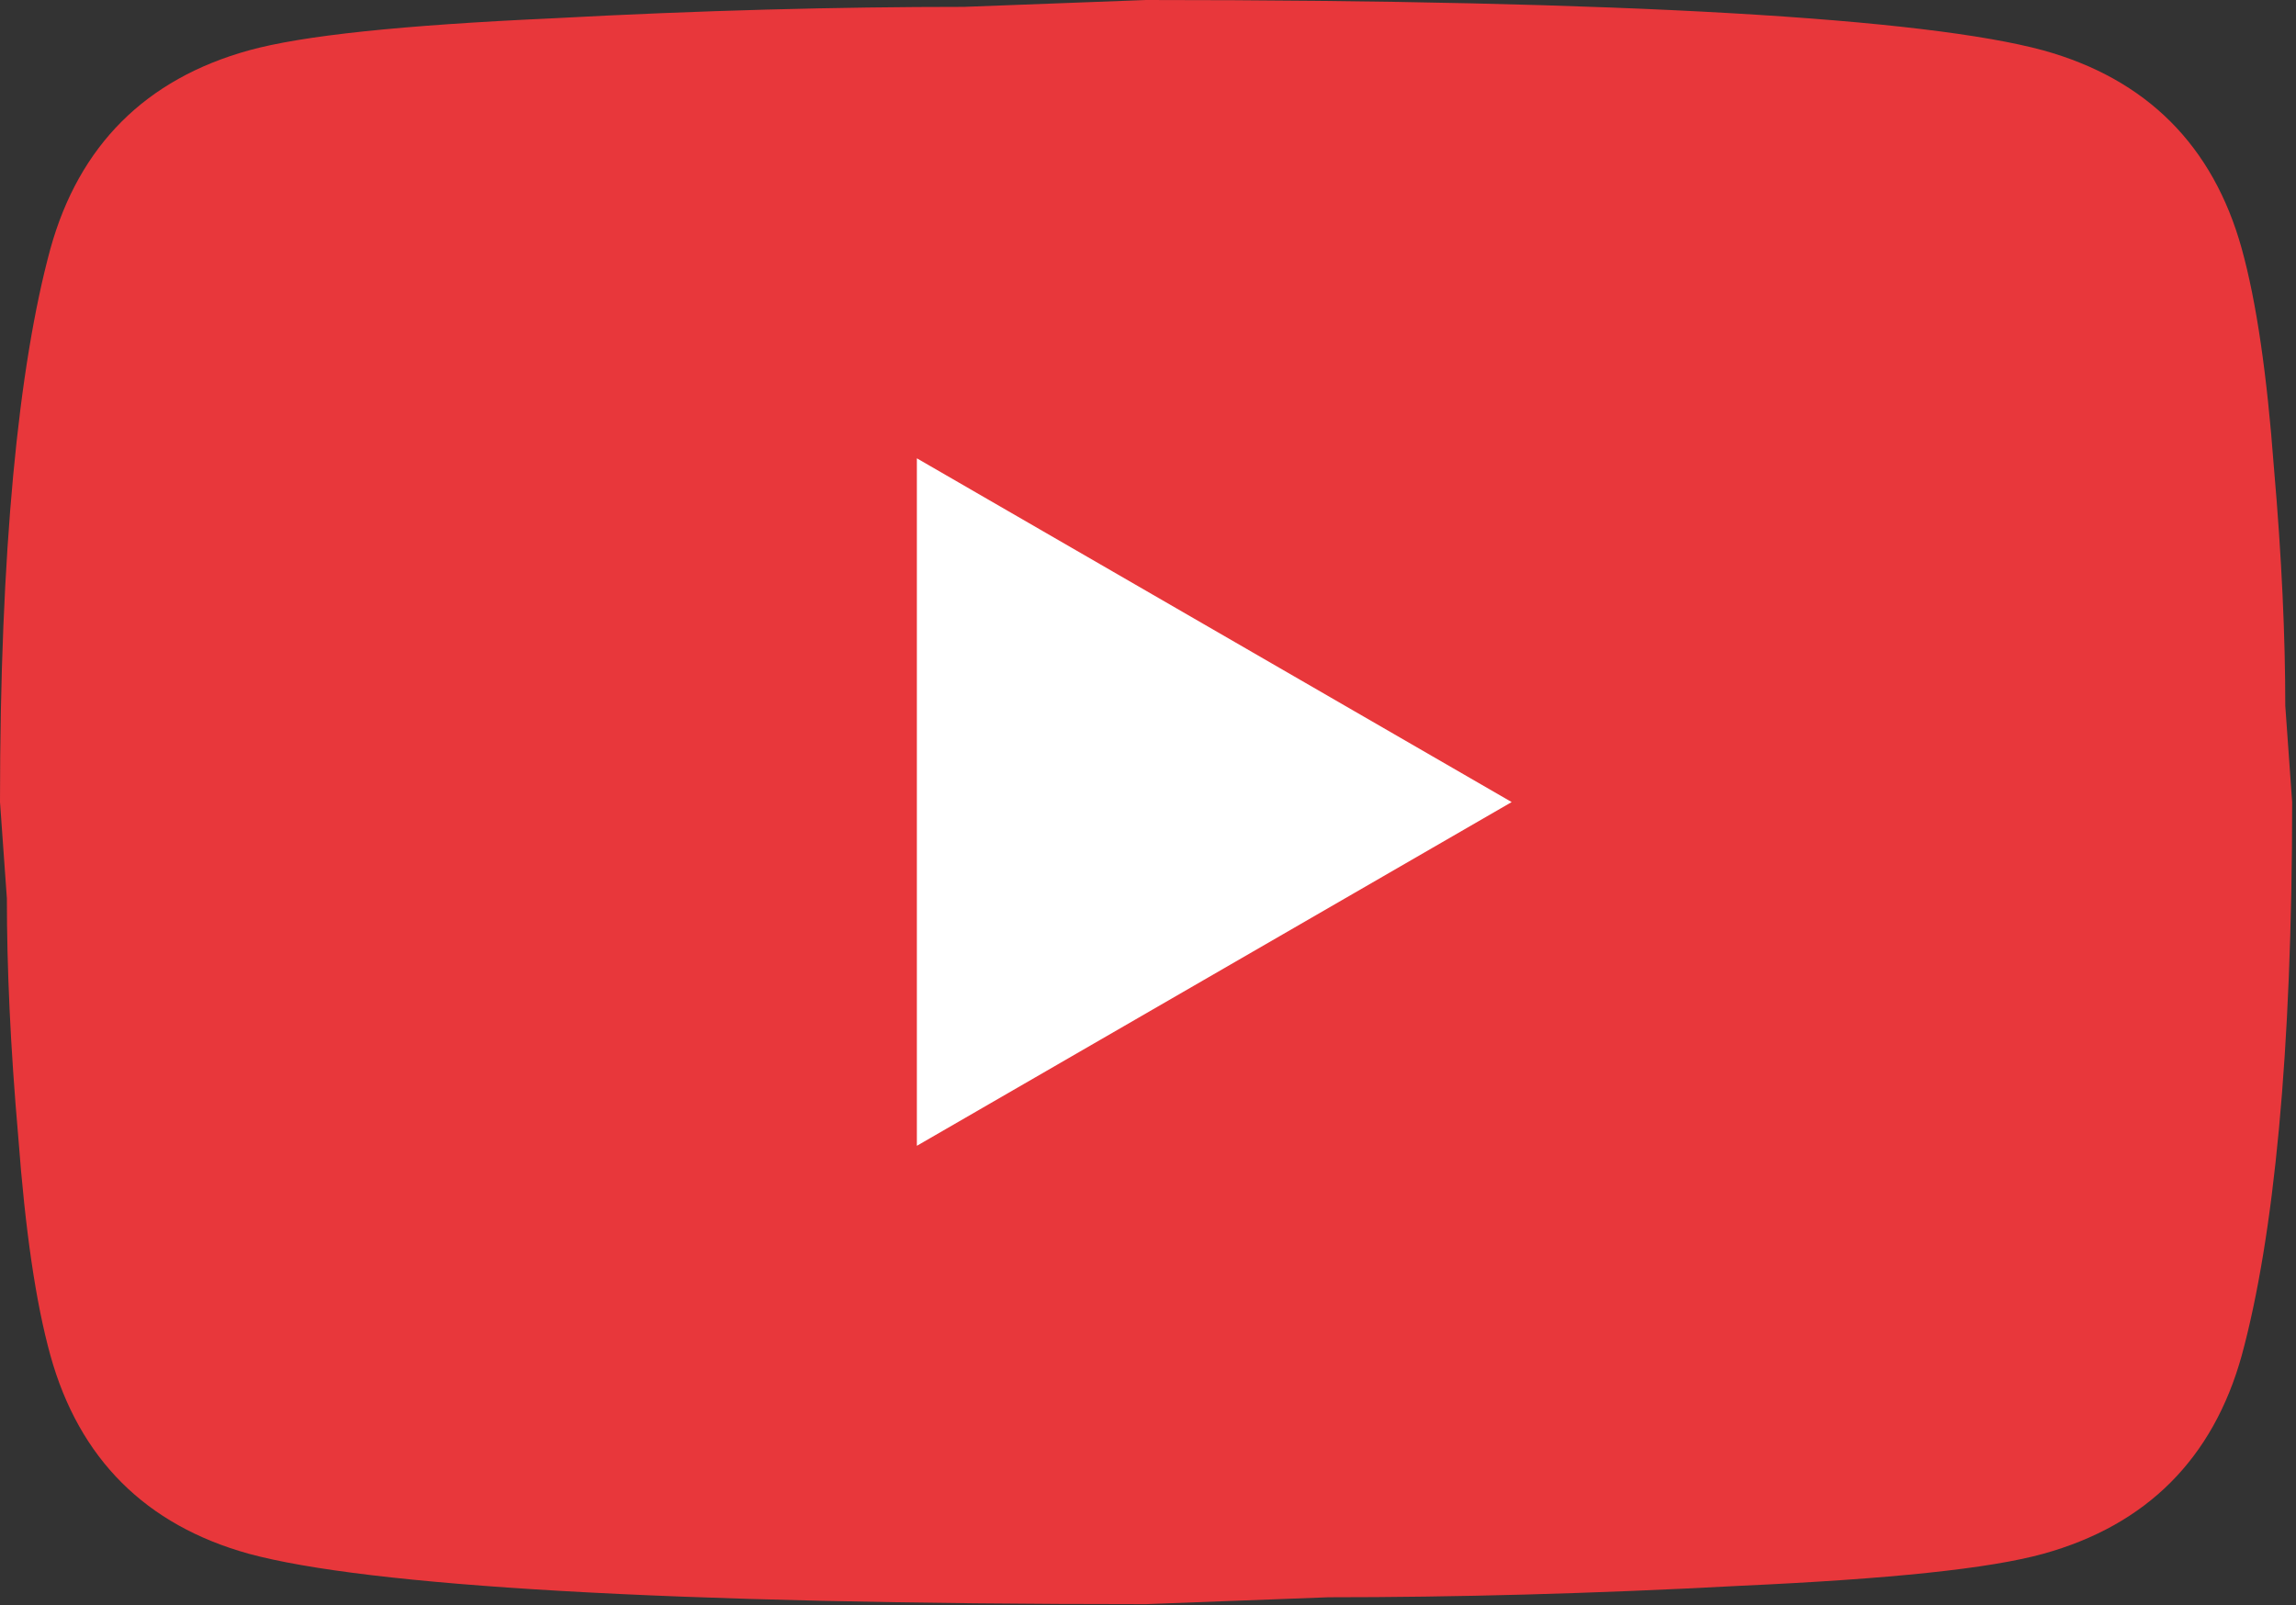 <?xml version="1.0" encoding="UTF-8"?> <svg xmlns="http://www.w3.org/2000/svg" width="133" height="93" viewBox="0 0 133 93" fill="none"><rect x="0" y="0" width="133" height="93" fill="#333333" stroke="none"/><rect x="36.148" y="21.352" width="65.326" height="55.891" fill="white"></rect><path d="M53.111 66.388L87.566 46.472L53.111 26.555V66.388ZM129.856 14.406C130.719 17.527 131.316 21.709 131.715 27.02C132.179 32.331 132.379 36.912 132.379 40.895L132.777 46.472C132.777 61.011 131.715 71.7 129.856 78.538C128.196 84.513 124.346 88.363 118.371 90.023C115.25 90.886 109.541 91.483 100.778 91.882C92.147 92.346 84.247 92.546 76.944 92.546L66.388 92.944C38.572 92.944 21.244 91.882 14.406 90.023C8.431 88.363 4.581 84.513 2.921 78.538C2.058 75.417 1.461 71.235 1.062 65.924C0.597 60.613 0.398 56.032 0.398 52.049L0 46.472C0 31.933 1.062 21.244 2.921 14.406C4.581 8.431 8.431 4.581 14.406 2.921C17.527 2.058 23.236 1.461 31.999 1.062C40.63 0.597 48.53 0.398 55.833 0.398L66.388 0C94.205 0 111.533 1.062 118.371 2.921C124.346 4.581 128.196 8.431 129.856 14.406Z" fill="#E8373B"></path></svg> 